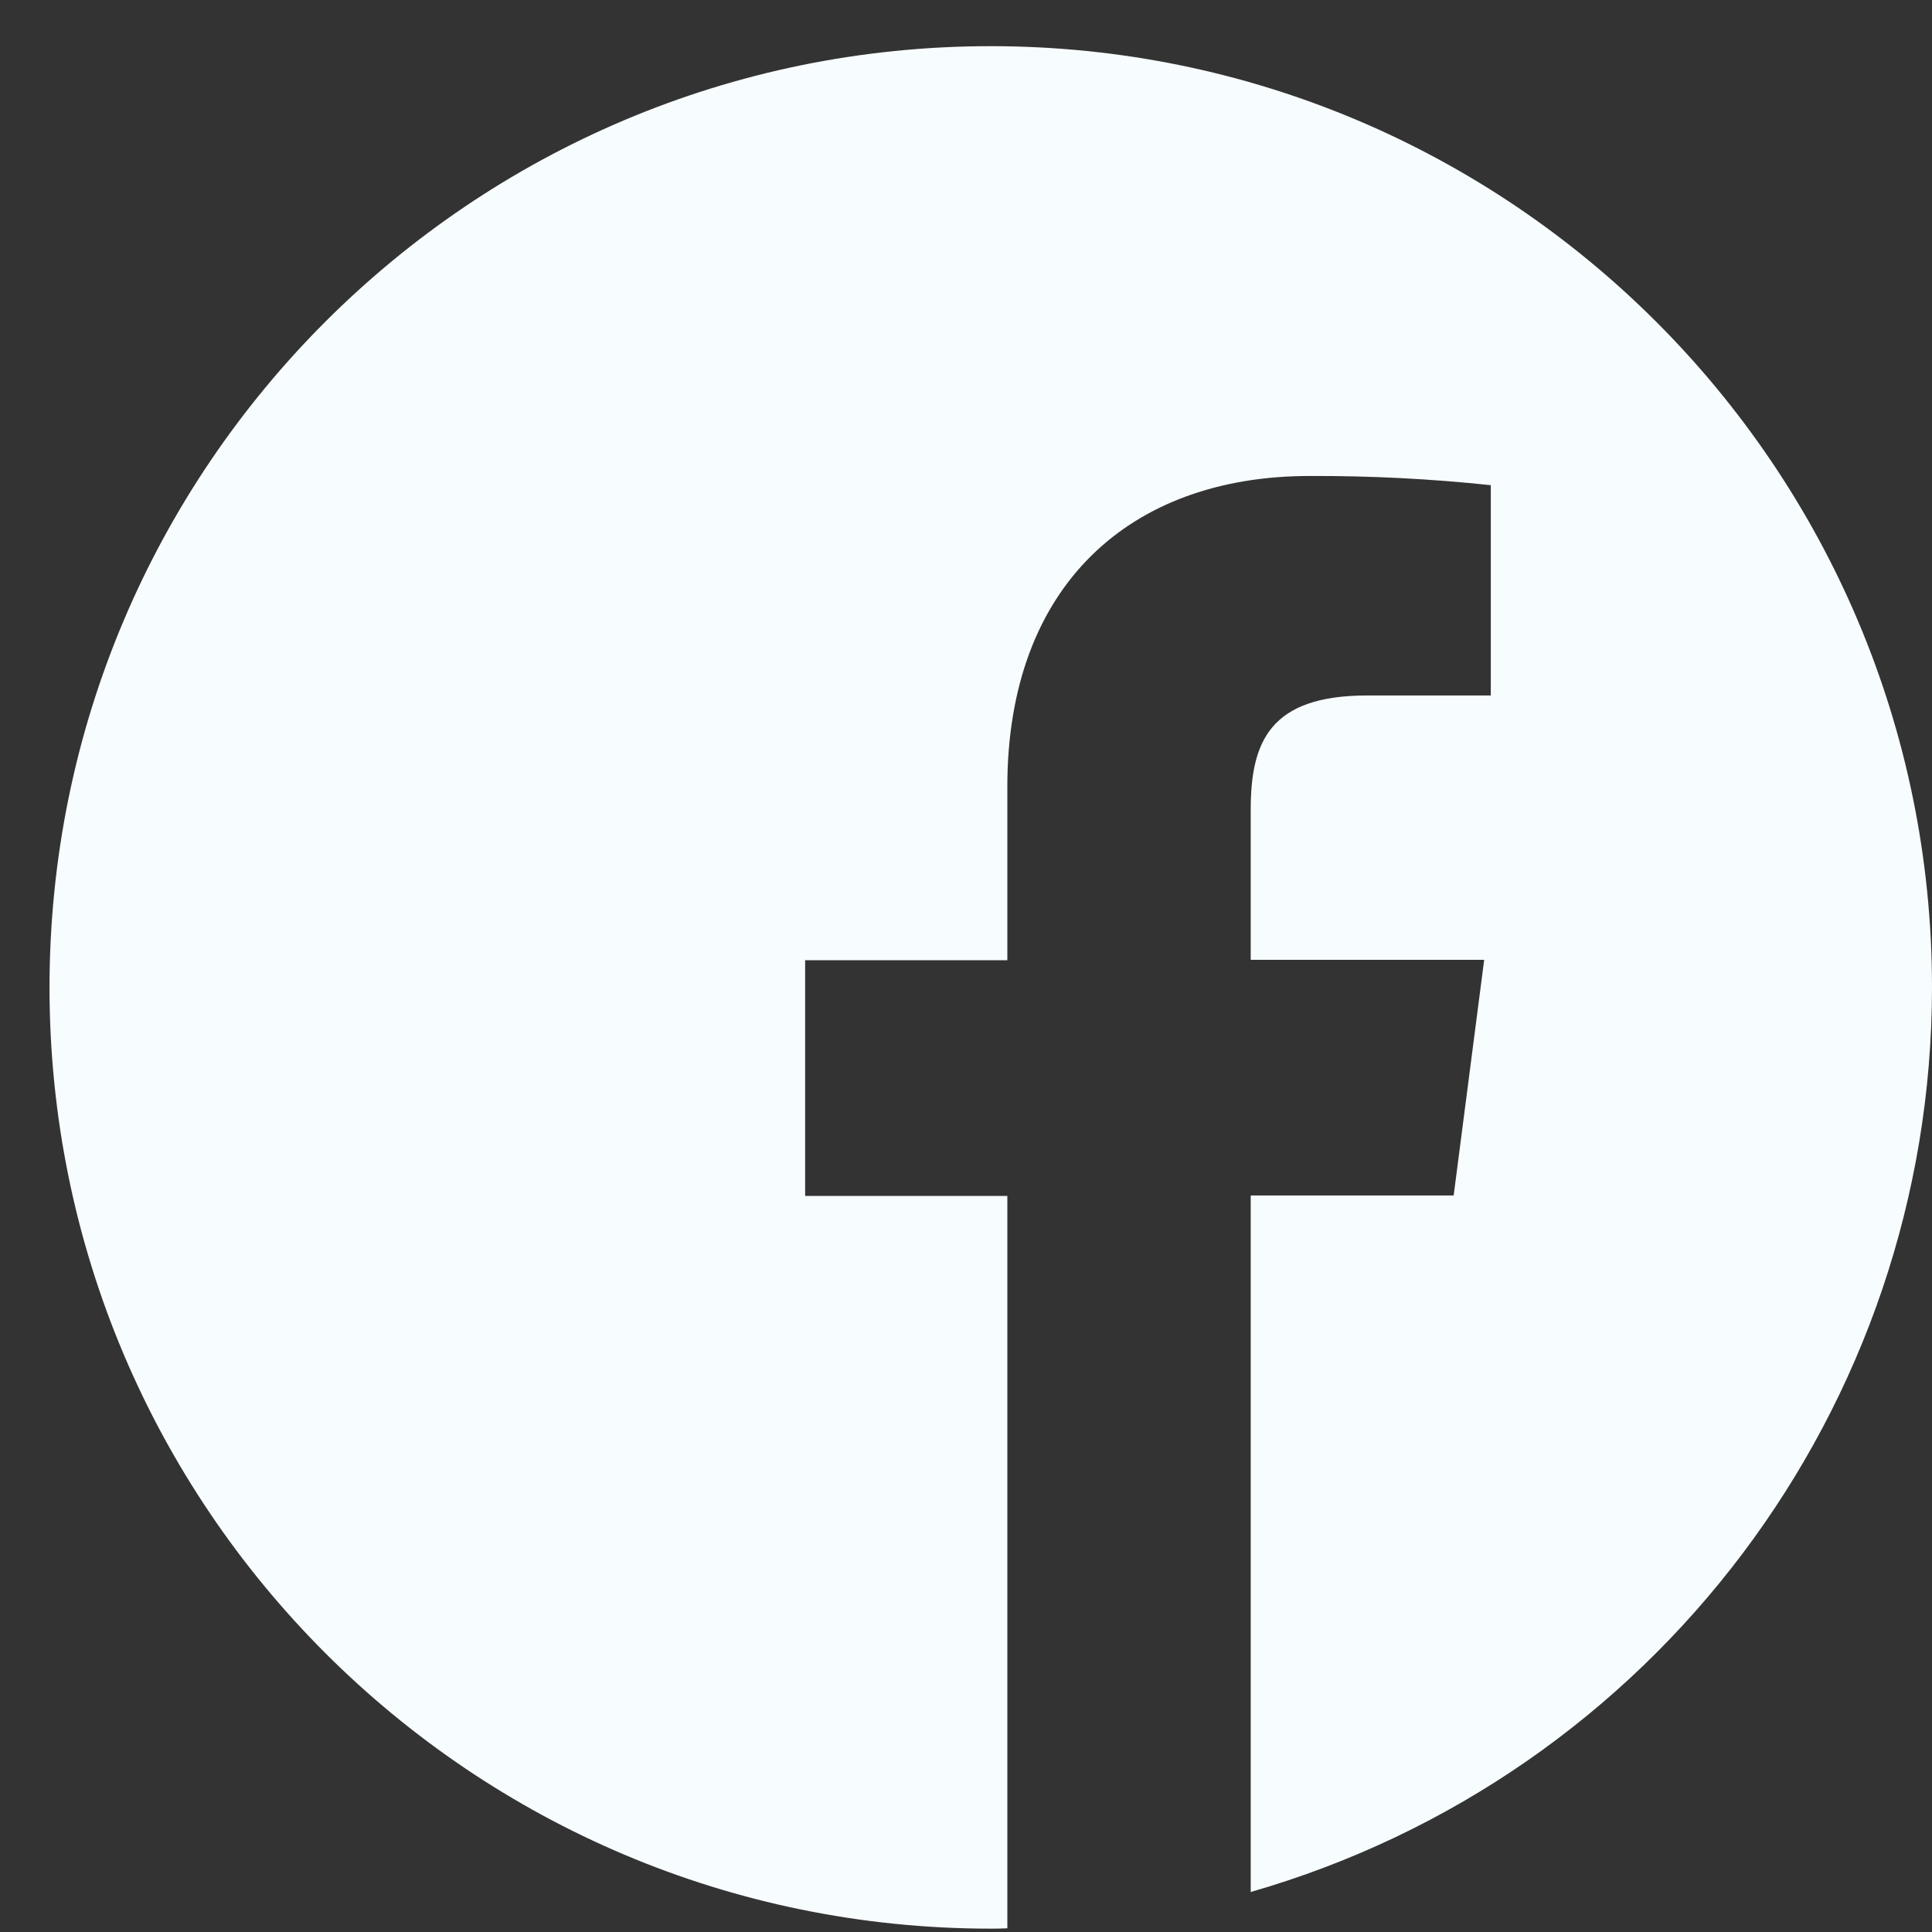 <svg width="38" height="38" viewBox="0 0 38 38" fill="none" xmlns="http://www.w3.org/2000/svg">
<rect x="0" y="0" width="38" height="38" fill="#333333" stroke="none"/>
<path d="M38 19.422C38 9.197 29.711 0.908 19.486 0.908C9.262 0.908 0.974 9.197 0.974 19.422C0.974 29.646 9.263 37.935 19.488 37.934C19.596 37.934 19.705 37.934 19.813 37.927V23.522H15.836V18.887H19.813V15.473C19.813 11.517 22.228 9.362 25.757 9.362C26.948 9.357 28.138 9.417 29.322 9.543L29.322 13.679H26.892C24.976 13.679 24.6 14.59 24.6 15.928V18.878H29.192L28.592 23.513H24.6V37.213C32.532 34.932 37.997 27.676 38 19.422Z" fill="#F7FCFE"/>
</svg>
